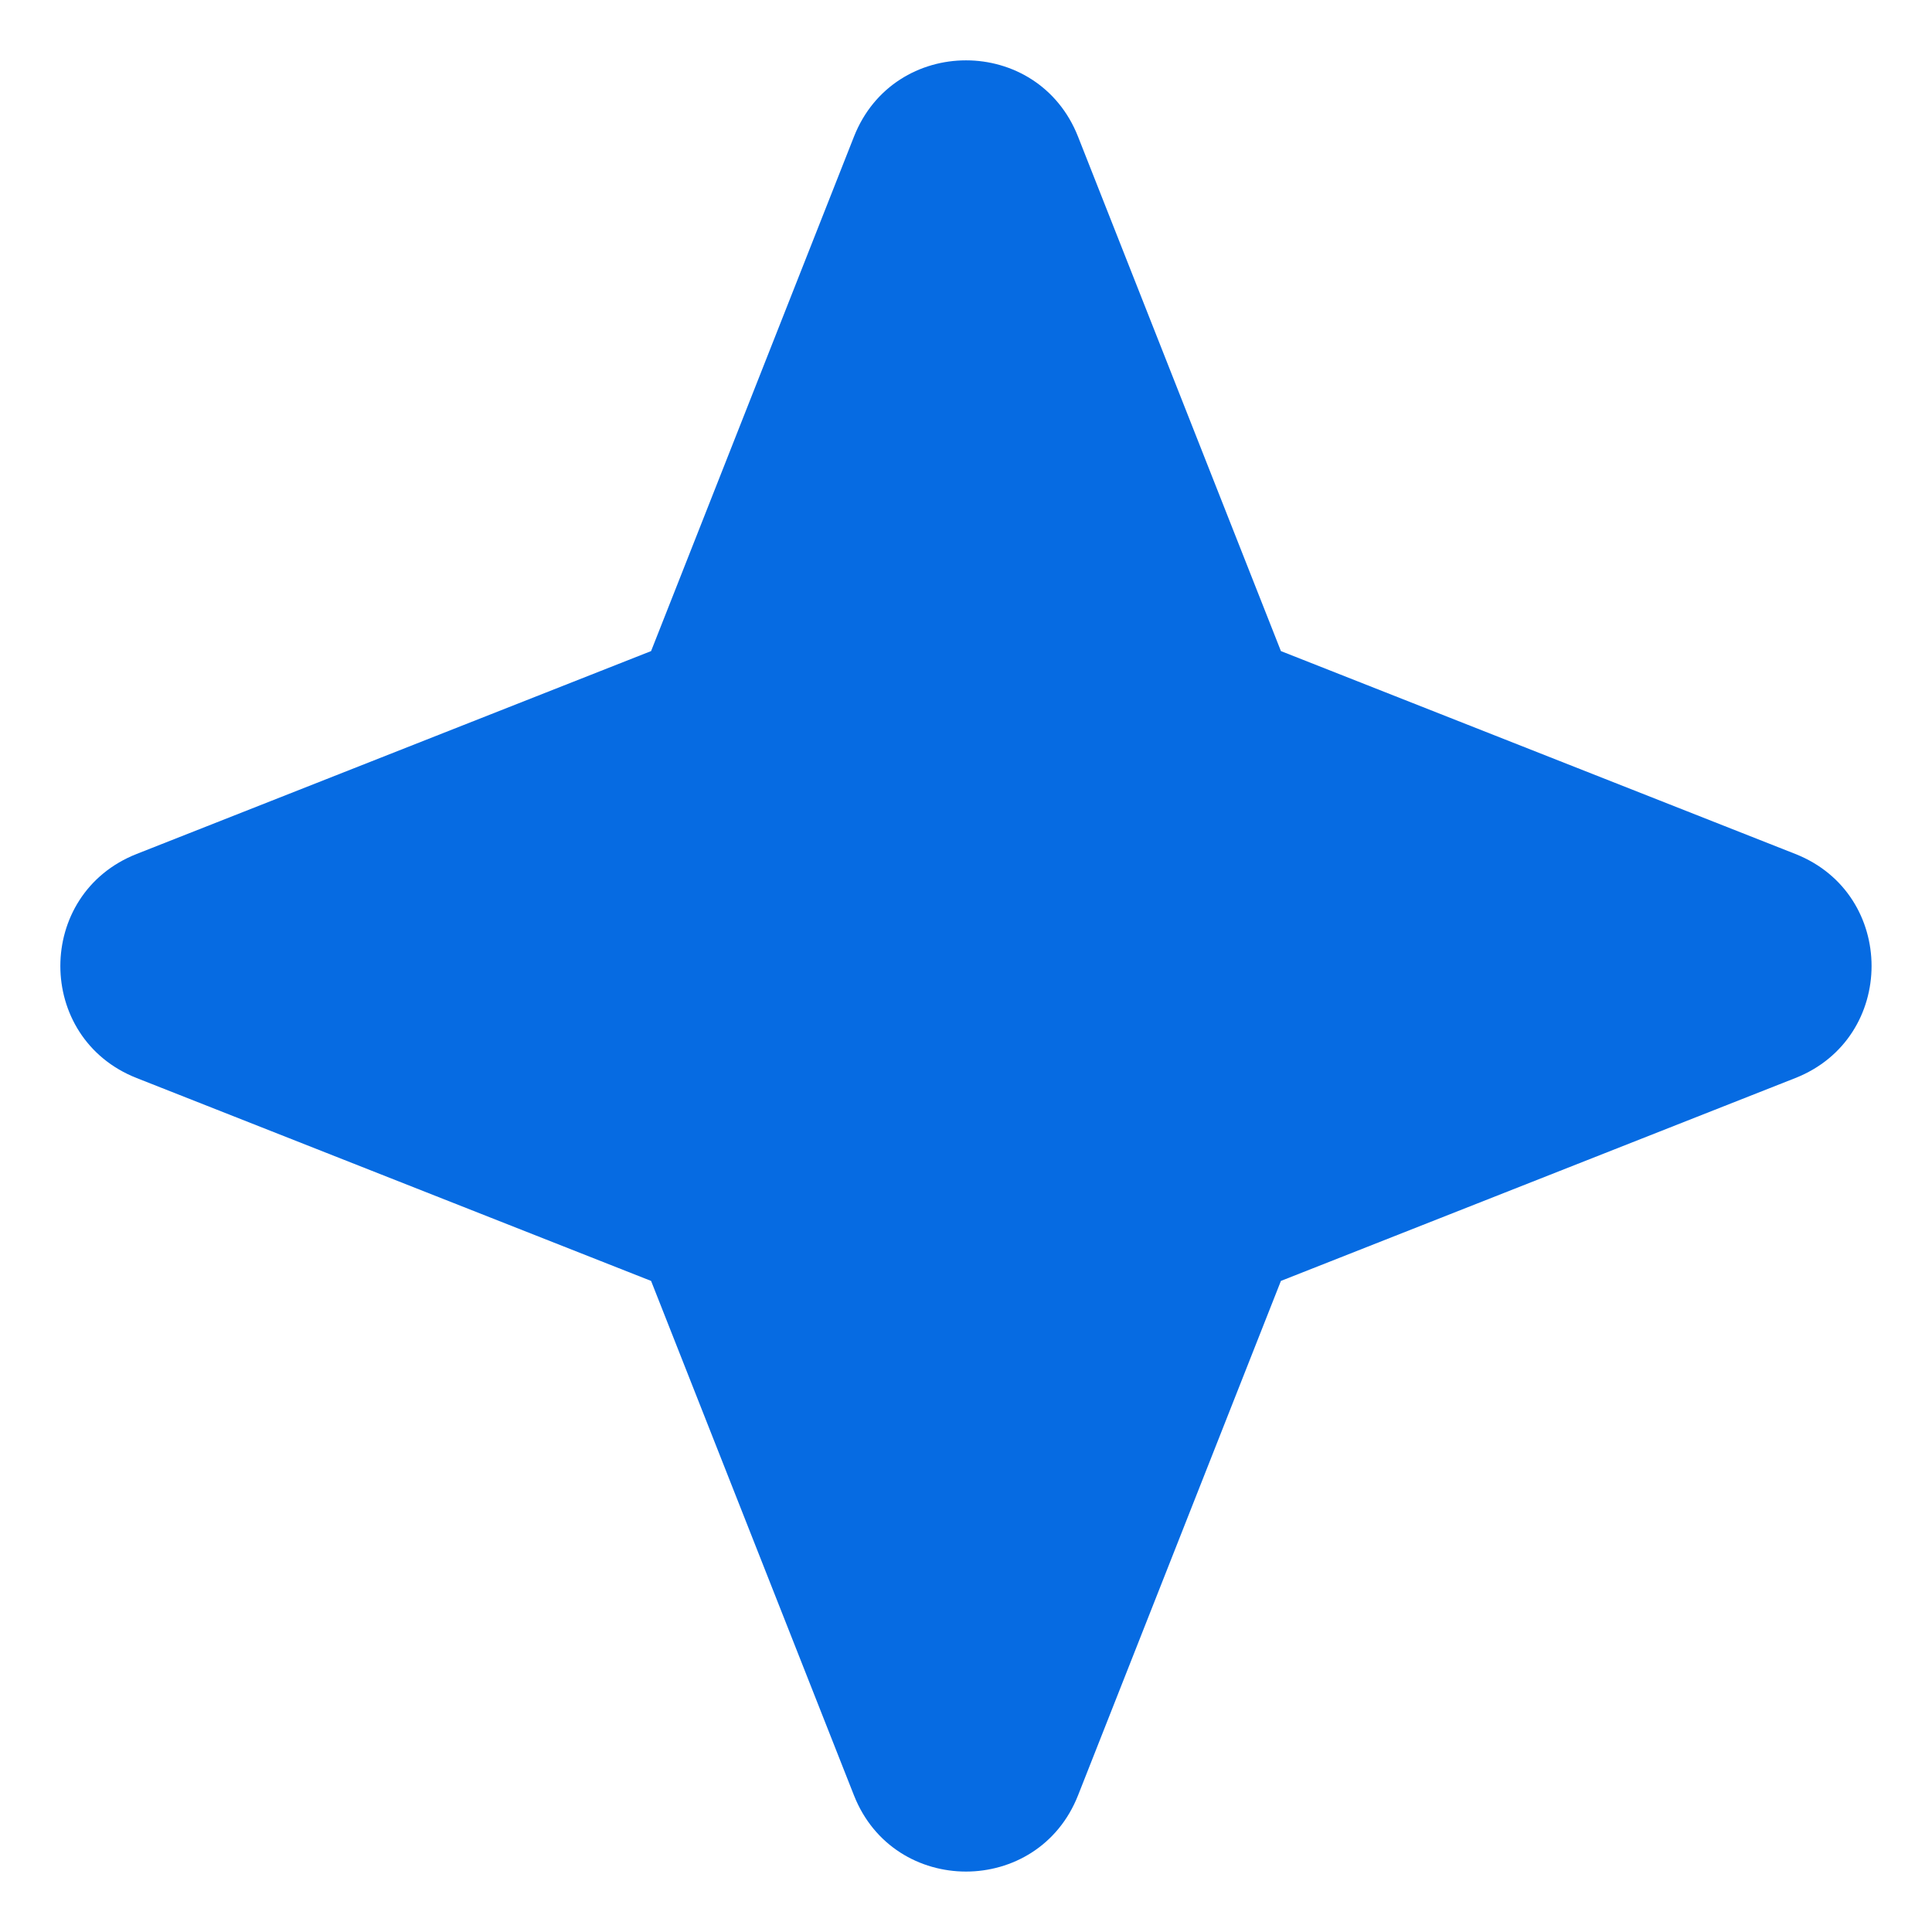 <svg width="16" height="16" viewBox="0 0 16 16" fill="none" xmlns="http://www.w3.org/2000/svg">
<path d="M8.928 1.132C8.596 0.289 7.404 0.289 7.072 1.132L5.392 5.392L1.132 7.072C0.289 7.404 0.289 8.596 1.132 8.928L5.392 10.608L7.072 14.868C7.404 15.71 8.596 15.71 8.928 14.868L10.608 10.608L14.868 8.928C15.71 8.596 15.71 7.404 14.868 7.072L10.608 5.392L8.928 1.132Z" fill="#066BE2"/>
</svg>
